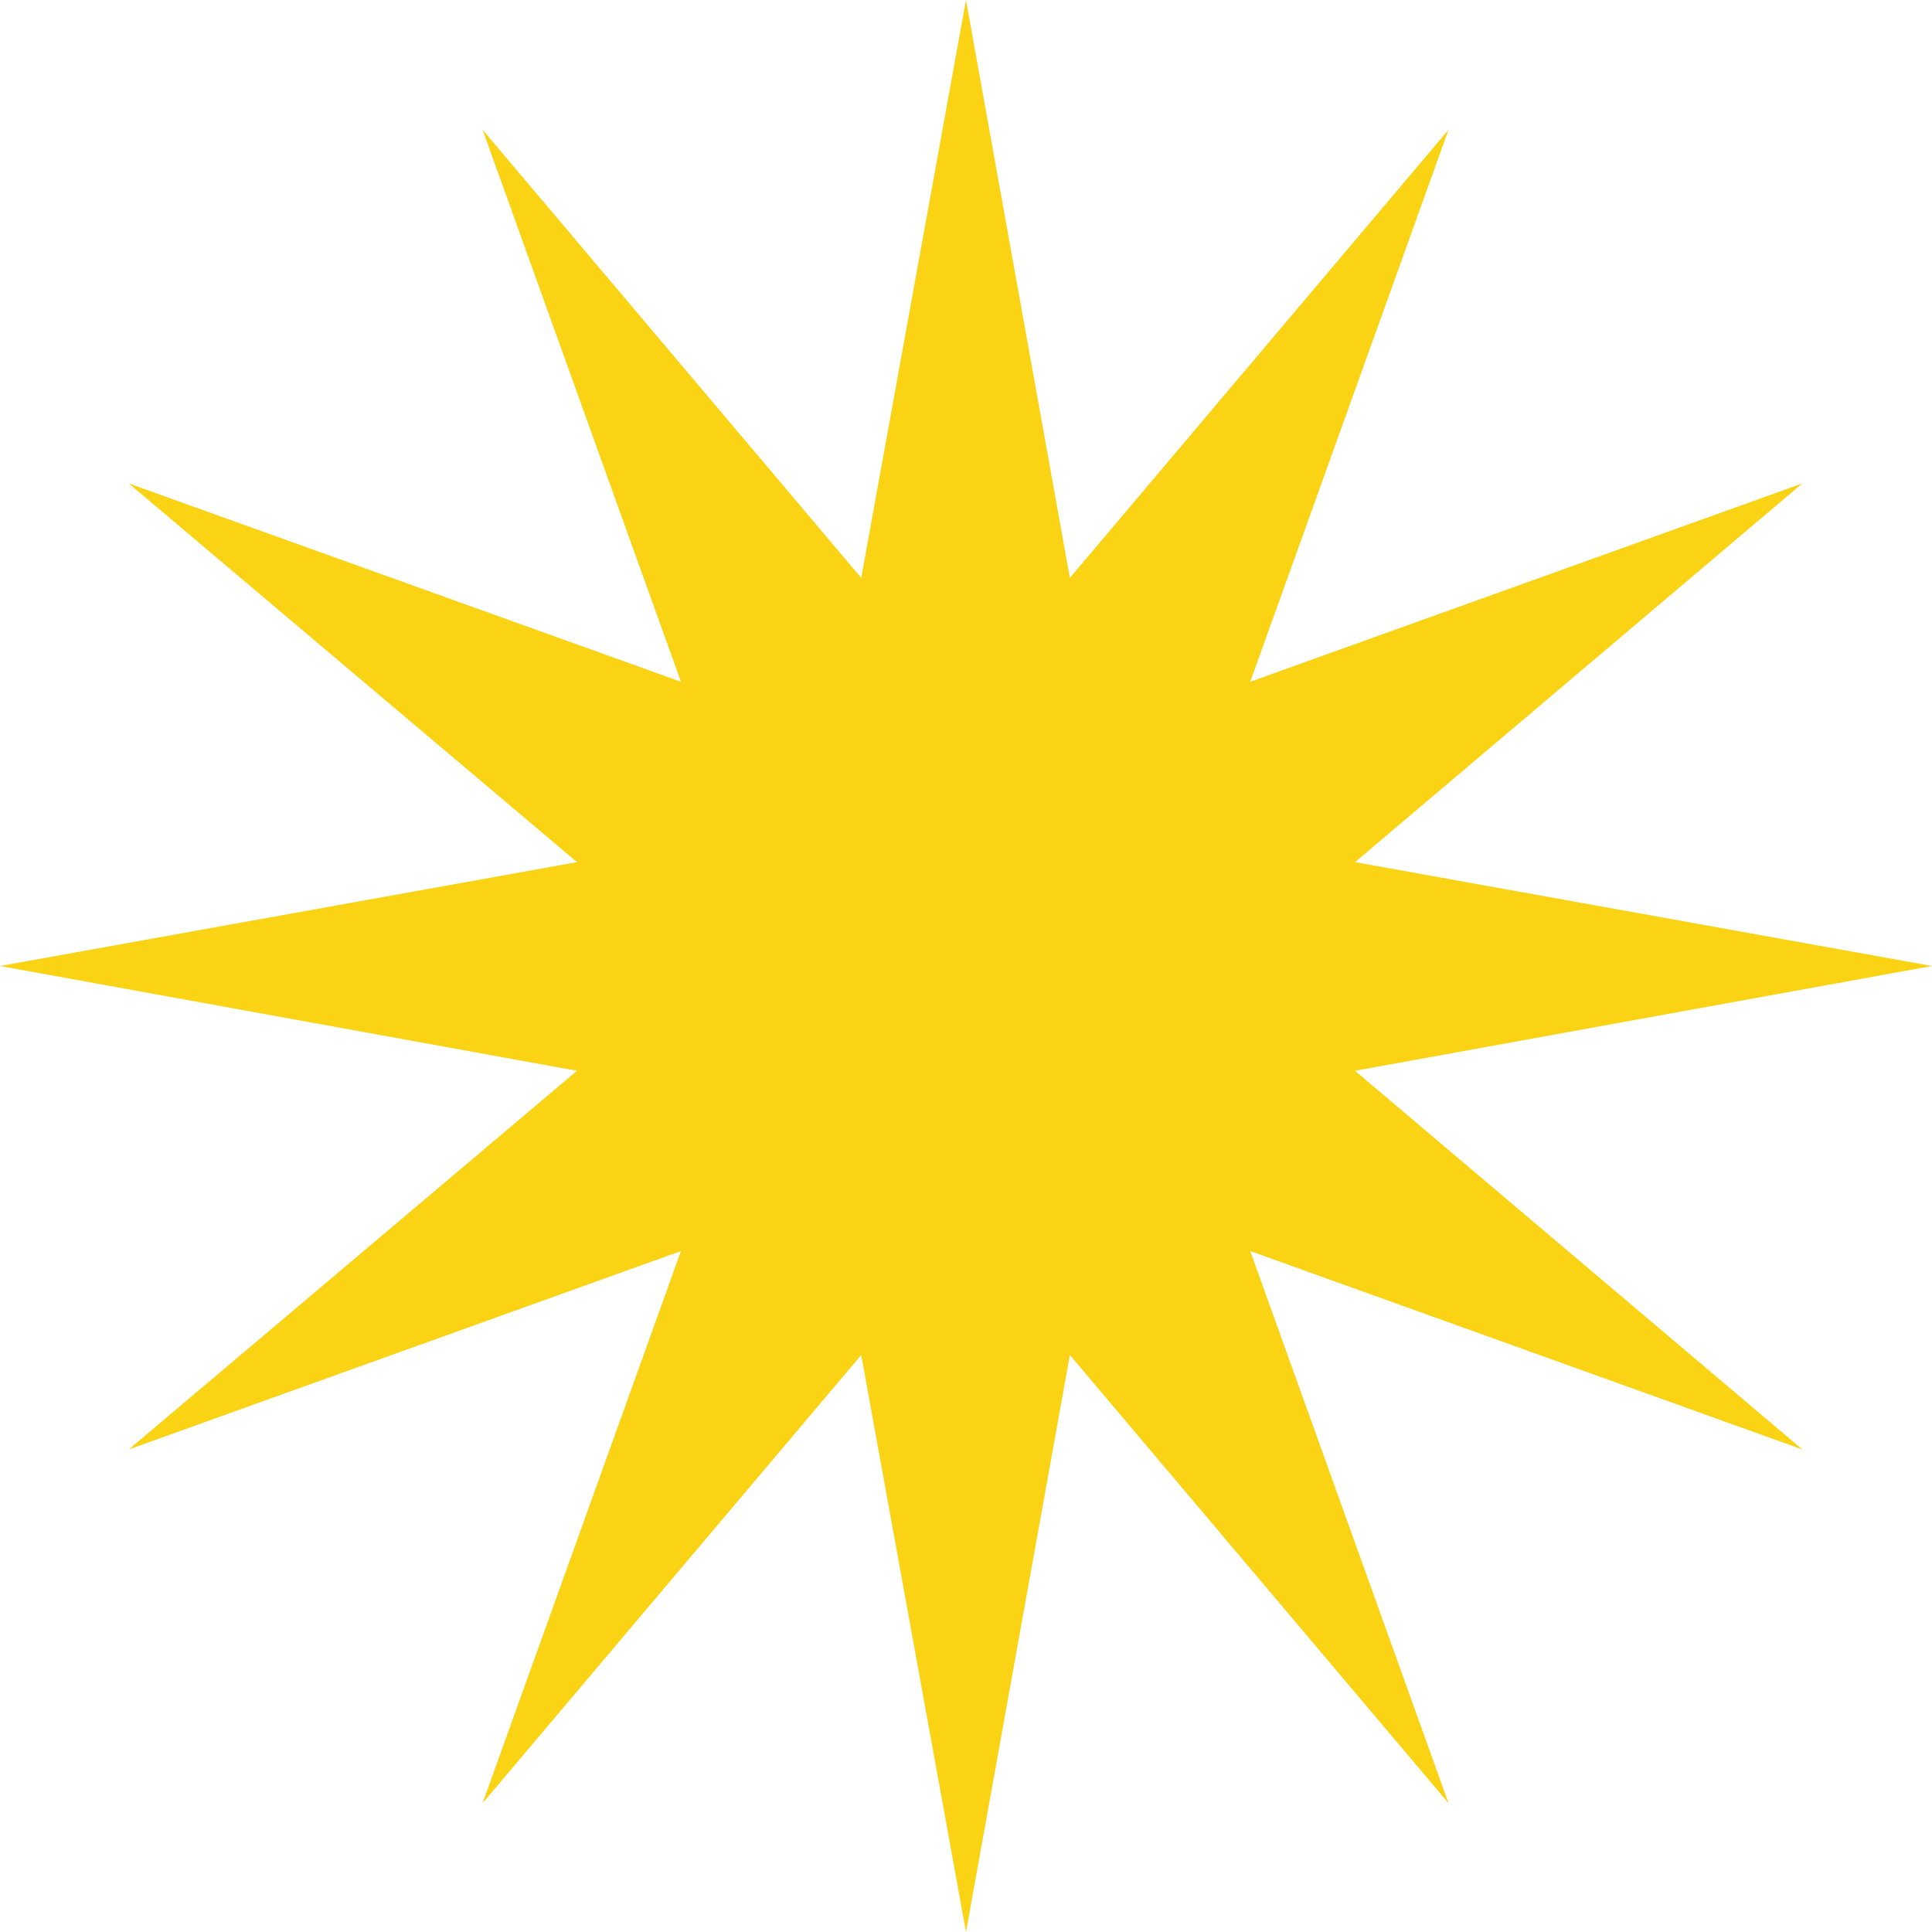 <svg xmlns="http://www.w3.org/2000/svg" width="26" height="26" viewBox="0 0 26 26" fill="none">
<path d="M18.235 14.41L26 13L18.235 11.602L24.255 6.506L16.825 9.175L19.494 1.745L14.398 7.777L13 0L11.59 7.777L6.494 1.745L9.164 9.175L1.733 6.506L7.765 11.602L0 13L7.765 14.41L1.733 19.506L9.164 16.836L6.494 24.267L11.59 18.235L13 26L14.398 18.235L19.494 24.267L16.825 16.836L24.255 19.506L18.235 14.41Z" fill="#FAD414"/>
</svg>